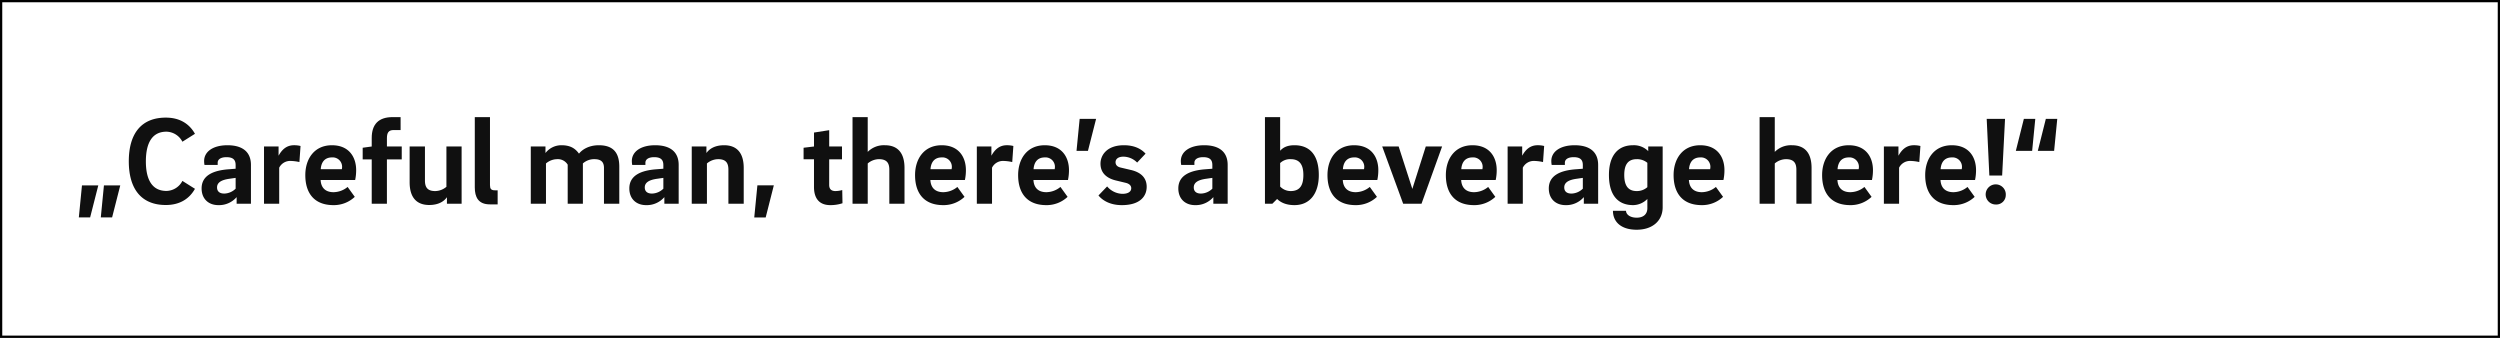 <svg xmlns="http://www.w3.org/2000/svg" width="1110" height="150" viewBox="0 0 1110 150"><rect x="0" y="0" width="1110" height="150" fill="#808080" stroke="none"/><g transform="translate(-415 -8570)"><g transform="translate(415 8672.307)" fill="#fff"><path d="M 1109.5 47.193 L 0.5 47.193 L 0.5 -101.807 L 1109.5 -101.807 L 1109.5 47.193 Z" stroke="none"/><path d="M 1109 46.693 L 1109 -101.307 L 1 -101.307 L 1 46.693 L 1109 46.693 M 1110 47.693 L 0 47.693 L 0 -102.307 L 1110 -102.307 L 1110 47.693 Z" stroke="none" fill="#000"/></g><g transform="translate(412.775 8510.21)"><path d="M55.62,130.83H48.373L46.98,145.044H52Zm-9.755,0H38.619l-1.394,14.214h5.017Z" transform="translate(0 11.283)" fill="#101010"/><path d="M58.736,131.384c0-8.305,2.843-13.211,9.142-13.211a8.174,8.174,0,0,1,7.079,4.459l5.574-3.512c-2.4-4.292-6.577-7.191-12.932-7.191-10.981,0-16.444,7.191-16.444,19.4,0,12.152,5.463,19.4,16.444,19.4,6.355,0,10.535-2.9,12.932-7.191l-5.574-3.512a8.174,8.174,0,0,1-7.079,4.459C61.579,144.483,58.736,139.578,58.736,131.384Z" transform="translate(8.255 0.083)" fill="#101010"/><path d="M78.311,138.359c0-2.174,1.9-3.344,5.518-3.846l2.731-.39v4.794a7.448,7.448,0,0,1-5.072,2.174C79.482,141.09,78.311,140.143,78.311,138.359Zm15.05,7.246V128.381c0-6.132-4.181-8.751-10.424-8.751-6.41,0-10.368,2.843-10.368,7.023a9.525,9.525,0,0,0,.167,1.728H78.59v-1c0-1.394,1.282-2.453,3.9-2.453,3.177,0,4.069,1.394,4.069,3.512v1.617l-2.787.223c-7.525.5-12.319,2.954-12.319,8.528,0,4.571,3.01,7.414,7.469,7.414a10.267,10.267,0,0,0,8.083-3.567v2.954Z" transform="translate(20.285 4.646)" fill="#101010"/><path d="M95.316,124.2v-4.013H88.85v25.418h6.745v-16a5.448,5.448,0,0,1,4.905-3.01,19.821,19.821,0,0,1,4.069.5l.5-7.135a11.5,11.5,0,0,0-2.9-.334c-3.567,0-5.518,2.285-6.8,4.571Z" transform="translate(30.594 4.646)" fill="#101010"/><path d="M107.221,130.277c.167-2.9,1.617-5.24,4.961-5.24a4.176,4.176,0,0,1,4.515,4.4,6.992,6.992,0,0,1-.111.836Zm5.686,10.2c-3.679,0-5.574-2.062-5.741-5.407h15.329a21,21,0,0,0,.446-4.4c0-5.518-2.954-11.037-10.758-11.037-7.86,0-11.817,6.076-11.817,13.266,0,7.748,3.735,13.322,12.542,13.322a13.552,13.552,0,0,0,9.42-3.679l-3.177-4.4A10.016,10.016,0,0,1,112.907,140.477Z" transform="translate(37.417 4.646)" fill="#101010"/><path d="M133.194,111.79h-3.567c-6.243,0-9.253,3.233-9.253,9.253v3.79l-4.013.557v5.184h4.013v19.677h6.745V130.575H133.7v-5.741h-6.577V121.1c0-2.23.669-3.567,2.9-3.567h3.177Z" transform="translate(46.896 0)" fill="#101010"/><path d="M152.527,119.98h-6.745v17.893a7.871,7.871,0,0,1-4.961,1.9c-3.4,0-4.571-1.617-4.571-4.682V119.98h-6.8v15.886c0,6.577,2.954,10.089,8.7,10.089,4.069,0,6.522-1.561,7.86-3.456v2.9h6.522Z" transform="translate(54.653 4.853)" fill="#101010"/><path d="M147.615,111.79v31.215c0,4.236,1.505,7.525,6.689,7.525h3.456v-6.243h-1.226c-1.672,0-2.174-.669-2.174-2.285V111.79Z" transform="translate(65.418 0)" fill="#101010"/><path d="M163.225,145.605h6.745V127.713a7.814,7.814,0,0,1,4.961-1.9,5.078,5.078,0,0,1,4.682,2.453v17.336h6.745V127.713a7.466,7.466,0,0,1,5.128-1.9c3.121,0,4.236,1.449,4.236,3.9v15.886h6.8V129.162c0-6.187-2.676-9.532-9.086-9.532-4.459,0-7.414,1.951-8.807,3.735-1.561-2.174-3.679-3.735-7.748-3.735a8.9,8.9,0,0,0-7.135,3.456v-2.9h-6.522Z" transform="translate(74.669 4.646)" fill="#101010"/><path d="M197.556,138.359c0-2.174,1.9-3.344,5.518-3.846l2.731-.39v4.794a7.447,7.447,0,0,1-5.072,2.174C198.727,141.09,197.556,140.143,197.556,138.359Zm15.05,7.246V128.381c0-6.132-4.181-8.751-10.424-8.751-6.41,0-10.368,2.843-10.368,7.023a9.524,9.524,0,0,0,.167,1.728h5.853v-1c0-1.394,1.282-2.453,3.9-2.453,3.177,0,4.069,1.394,4.069,3.512v1.617l-2.787.223c-7.525.5-12.319,2.954-12.319,8.528,0,4.571,3.01,7.414,7.469,7.414a10.267,10.267,0,0,0,8.083-3.567v2.954Z" transform="translate(90.951 4.646)" fill="#101010"/><path d="M208.1,145.605h6.745V127.713a7.871,7.871,0,0,1,4.961-1.9c3.4,0,4.571,1.616,4.571,4.682v15.106h6.8V129.719c0-6.577-2.954-10.089-8.7-10.089-4.069,0-6.522,1.561-7.86,3.456v-2.9H208.1Z" transform="translate(101.259 4.646)" fill="#101010"/><path d="M234.221,130.8h-7.3l-1.394,14.27H230.6Z" transform="translate(111.589 11.263)" fill="#101010"/><path d="M250.649,128.362h5.684v-5.686h-5.684V115.43l-6.745,1.059v6.187l-4.628.557v5.128H243.9v12.319c0,4.627,2.005,8.027,7.245,8.027a16.942,16.942,0,0,0,5.407-.836l-.11-5.853a11.58,11.58,0,0,1-3.01.446c-1.785,0-2.787-.836-2.787-2.731Z" transform="translate(119.738 2.157)" fill="#101010"/><path d="M252.926,150.252h6.745V132.359a7.871,7.871,0,0,1,4.961-1.9c3.4,0,4.627,1.616,4.627,4.682v15.106H276V134.365c0-6.577-2.954-10.089-8.7-10.089a10.088,10.088,0,0,0-7.637,2.954V111.79h-6.745Z" transform="translate(127.827 0)" fill="#101010"/><path d="M277.212,130.277c.167-2.9,1.616-5.24,4.961-5.24a4.176,4.176,0,0,1,4.515,4.4,7.264,7.264,0,0,1-.11.836Zm5.687,10.2c-3.681,0-5.574-2.062-5.743-5.407h15.329a21,21,0,0,0,.446-4.4c0-5.518-2.954-11.037-10.758-11.037-7.86,0-11.816,6.076-11.816,13.266,0,7.748,3.733,13.322,12.542,13.322a13.551,13.551,0,0,0,9.419-3.679l-3.177-4.4A10.015,10.015,0,0,1,282.9,140.477Z" transform="translate(138.156 4.646)" fill="#101010"/><path d="M294.044,124.2v-4.013h-6.468v25.418h6.745v-16a5.448,5.448,0,0,1,4.905-3.01,19.849,19.849,0,0,1,4.071.5l.5-7.135a11.526,11.526,0,0,0-2.9-.334c-3.567,0-5.517,2.285-6.8,4.571Z" transform="translate(148.361 4.646)" fill="#101010"/><path d="M305.947,130.277c.167-2.9,1.617-5.24,4.961-5.24a4.176,4.176,0,0,1,4.515,4.4,6.994,6.994,0,0,1-.111.836Zm5.686,10.2c-3.679,0-5.574-2.062-5.741-5.407H321.22a21,21,0,0,0,.446-4.4c0-5.518-2.954-11.037-10.758-11.037-7.859,0-11.817,6.076-11.817,13.266,0,7.748,3.735,13.322,12.542,13.322a13.552,13.552,0,0,0,9.42-3.679l-3.177-4.4A10.016,10.016,0,0,1,311.633,140.477Z" transform="translate(155.185 4.646)" fill="#101010"/><path d="M324.062,112.28h-7.3l-1.393,14.214h5.072Z" transform="translate(164.83 0.29)" fill="#101010"/><path d="M342.394,123.365c-1.672-1.839-4.571-3.735-9.588-3.735-7.692,0-10.424,4.515-10.424,8.194s2.23,6.3,6.689,7.414l4.4,1.059c1.728.39,2.564,1.282,2.564,2.4,0,1.672-1.617,2.508-3.9,2.508a9.16,9.16,0,0,1-6.8-3.289l-3.846,4.013c1.617,2.007,4.905,4.292,10.368,4.292,8.305,0,11.037-4.125,11.037-8.138,0-3.679-2.174-6.41-7.246-7.525l-4.236-1c-1.617-.334-2.341-1.226-2.341-2.4,0-1.338,1.115-2.453,3.456-2.453a8.657,8.657,0,0,1,6.132,2.62Z" transform="translate(168.459 4.646)" fill="#101010"/><path d="M350.607,138.359c0-2.174,1.9-3.344,5.518-3.846l2.731-.39v4.794a7.447,7.447,0,0,1-5.072,2.174C351.778,141.09,350.607,140.143,350.607,138.359Zm15.052,7.246V128.381c0-6.132-4.181-8.751-10.425-8.751-6.41,0-10.368,2.843-10.368,7.023a9.529,9.529,0,0,0,.167,1.728h5.853v-1c0-1.394,1.282-2.453,3.9-2.453,3.177,0,4.069,1.394,4.069,3.512v1.617l-2.787.223c-7.525.5-12.319,2.954-12.319,8.528,0,4.571,3.01,7.414,7.469,7.414a10.266,10.266,0,0,0,8.082-3.567v2.954Z" transform="translate(181.651 4.646)" fill="#101010"/><path d="M384.958,137.487c0,4.069-1.171,7.135-5.63,7.135a6.451,6.451,0,0,1-4.681-2.007V132.191a6.366,6.366,0,0,1,4.681-1.728C383.676,130.463,384.958,133.418,384.958,137.487Zm-10.311-25.7H367.9v38.462h3.289l2.118-2.118c1.339,1.338,3.679,2.731,7.692,2.731,7.023,0,10.815-5.351,10.815-13.378,0-8.305-3.569-13.211-10.815-13.211-3.512,0-5.24,1.226-6.353,2.453Z" transform="translate(195.962 0)" fill="#101010"/><path d="M392.188,130.277c.166-2.9,1.615-5.24,4.959-5.24a4.176,4.176,0,0,1,4.515,4.4,7.264,7.264,0,0,1-.11.836Zm5.686,10.2c-3.681,0-5.574-2.062-5.741-5.407h15.329a21.108,21.108,0,0,0,.446-4.4c0-5.518-2.956-11.037-10.76-11.037-7.86,0-11.816,6.076-11.816,13.266,0,7.748,3.733,13.322,12.542,13.322a13.548,13.548,0,0,0,9.419-3.679l-3.177-4.4A10.015,10.015,0,0,1,397.874,140.477Z" transform="translate(206.292 4.646)" fill="#101010"/><path d="M419.934,119.98l-5.964,18.841-6.076-18.841h-7.3L409.9,145.4h8.138l9.142-25.418Z" transform="translate(215.335 4.854)" fill="#101010"/><path d="M425.192,130.277c.167-2.9,1.617-5.24,4.961-5.24a4.176,4.176,0,0,1,4.515,4.4,7,7,0,0,1-.112.836Zm5.686,10.2c-3.679,0-5.574-2.062-5.741-5.407h15.329a21,21,0,0,0,.446-4.4c0-5.518-2.954-11.037-10.758-11.037-7.859,0-11.817,6.076-11.817,13.266,0,7.748,3.735,13.322,12.542,13.322a13.552,13.552,0,0,0,9.42-3.679l-3.177-4.4A10.016,10.016,0,0,1,430.878,140.477Z" transform="translate(225.85 4.646)" fill="#101010"/><path d="M442.022,124.2v-4.013h-6.466v25.418H442.3v-16a5.448,5.448,0,0,1,4.905-3.01,19.821,19.821,0,0,1,4.069.5l.5-7.135a11.5,11.5,0,0,0-2.9-.334c-3.567,0-5.518,2.285-6.8,4.571Z" transform="translate(236.055 4.646)" fill="#101010"/><path d="M453.892,138.359c0-2.174,1.9-3.344,5.518-3.846l2.731-.39v4.794a7.448,7.448,0,0,1-5.072,2.174C455.063,141.09,453.892,140.143,453.892,138.359Zm15.052,7.246V128.381c0-6.132-4.181-8.751-10.425-8.751-6.41,0-10.368,2.843-10.368,7.023a9.524,9.524,0,0,0,.167,1.728h5.853v-1c0-1.394,1.284-2.453,3.9-2.453,3.177,0,4.069,1.394,4.069,3.512v1.617l-2.787.223c-7.525.5-12.319,2.954-12.319,8.528,0,4.571,3.01,7.414,7.471,7.414a10.265,10.265,0,0,0,8.081-3.567v2.954Z" transform="translate(242.858 4.646)" fill="#101010"/><path d="M470.6,132.841c0-4.069,1.282-7.023,5.518-7.023a7.062,7.062,0,0,1,4.738,1.616v10.814a6.989,6.989,0,0,1-4.738,1.728C471.828,139.976,470.6,136.854,470.6,132.841Zm10.648-12.653v2.062a8.955,8.955,0,0,0-6.746-2.62c-6.856,0-10.7,4.738-10.7,13.211,0,8.64,3.735,13.378,10.758,13.378a9.064,9.064,0,0,0,6.3-2.731v4.069c0,2.62-1.672,4.236-4.738,4.236-3.122,0-4.738-1.561-4.738-3.066h-5.8c0,4.85,3.512,8.417,10.535,8.417,7.191,0,11.538-4.125,11.538-9.978V120.187Z" transform="translate(252.793 4.646)" fill="#101010"/><path d="M488.683,130.277c.166-2.9,1.615-5.24,4.959-5.24a4.176,4.176,0,0,1,4.515,4.4,7.267,7.267,0,0,1-.11.836Zm5.686,10.2c-3.681,0-5.574-2.062-5.743-5.407h15.329a21,21,0,0,0,.446-4.4c0-5.518-2.954-11.037-10.758-11.037-7.859,0-11.816,6.076-11.816,13.266,0,7.748,3.733,13.322,12.542,13.322a13.548,13.548,0,0,0,9.419-3.679l-3.177-4.4A10.015,10.015,0,0,1,494.369,140.477Z" transform="translate(263.476 4.646)" fill="#101010"/><path d="M505.8,150.252h6.743V132.359a7.878,7.878,0,0,1,4.961-1.9c3.4,0,4.627,1.616,4.627,4.682v15.106h6.746V134.365c0-6.577-2.956-10.089-8.7-10.089a10.087,10.087,0,0,0-7.636,2.954V111.79H505.8Z" transform="translate(277.684 0)" fill="#101010"/><path d="M530.087,130.277c.167-2.9,1.617-5.24,4.961-5.24a4.176,4.176,0,0,1,4.515,4.4,7.267,7.267,0,0,1-.11.836Zm5.687,10.2c-3.68,0-5.574-2.062-5.743-5.407H545.36a20.993,20.993,0,0,0,.446-4.4c0-5.518-2.954-11.037-10.758-11.037-7.86,0-11.816,6.076-11.816,13.266,0,7.748,3.733,13.322,12.542,13.322a13.551,13.551,0,0,0,9.419-3.679l-3.177-4.4A10.015,10.015,0,0,1,535.774,140.477Z" transform="translate(288.013 4.646)" fill="#101010"/><path d="M546.917,124.2v-4.013h-6.466v25.418H547.2v-16a5.448,5.448,0,0,1,4.905-3.01,19.82,19.82,0,0,1,4.069.5l.5-7.135a11.5,11.5,0,0,0-2.9-.334c-3.567,0-5.518,2.285-6.8,4.571Z" transform="translate(298.217 4.646)" fill="#101010"/><path d="M558.822,130.277c.167-2.9,1.617-5.24,4.961-5.24a4.176,4.176,0,0,1,4.515,4.4,7.006,7.006,0,0,1-.111.836Zm5.686,10.2c-3.679,0-5.574-2.062-5.741-5.407H574.1a21,21,0,0,0,.446-4.4c0-5.518-2.954-11.037-10.758-11.037-7.859,0-11.817,6.076-11.817,13.266,0,7.748,3.735,13.322,12.542,13.322a13.552,13.552,0,0,0,9.42-3.679l-3.177-4.4A10.016,10.016,0,0,1,564.508,140.477Z" transform="translate(305.041 4.646)" fill="#101010"/><path d="M573.353,150.3a4.2,4.2,0,0,0,4.4-4.181,4.469,4.469,0,1,0-4.4,4.181Zm2.787-12.876,1.282-25.139h-8.14l1.172,25.139Z" transform="translate(315.038 0.29)" fill="#101010"/><path d="M577.237,126.494h7.245l1.394-14.214H580.8Zm9.755,0h7.245l1.394-14.214h-5.071Z" transform="translate(320.017 0.29)" fill="#101010"/></g></g></svg>